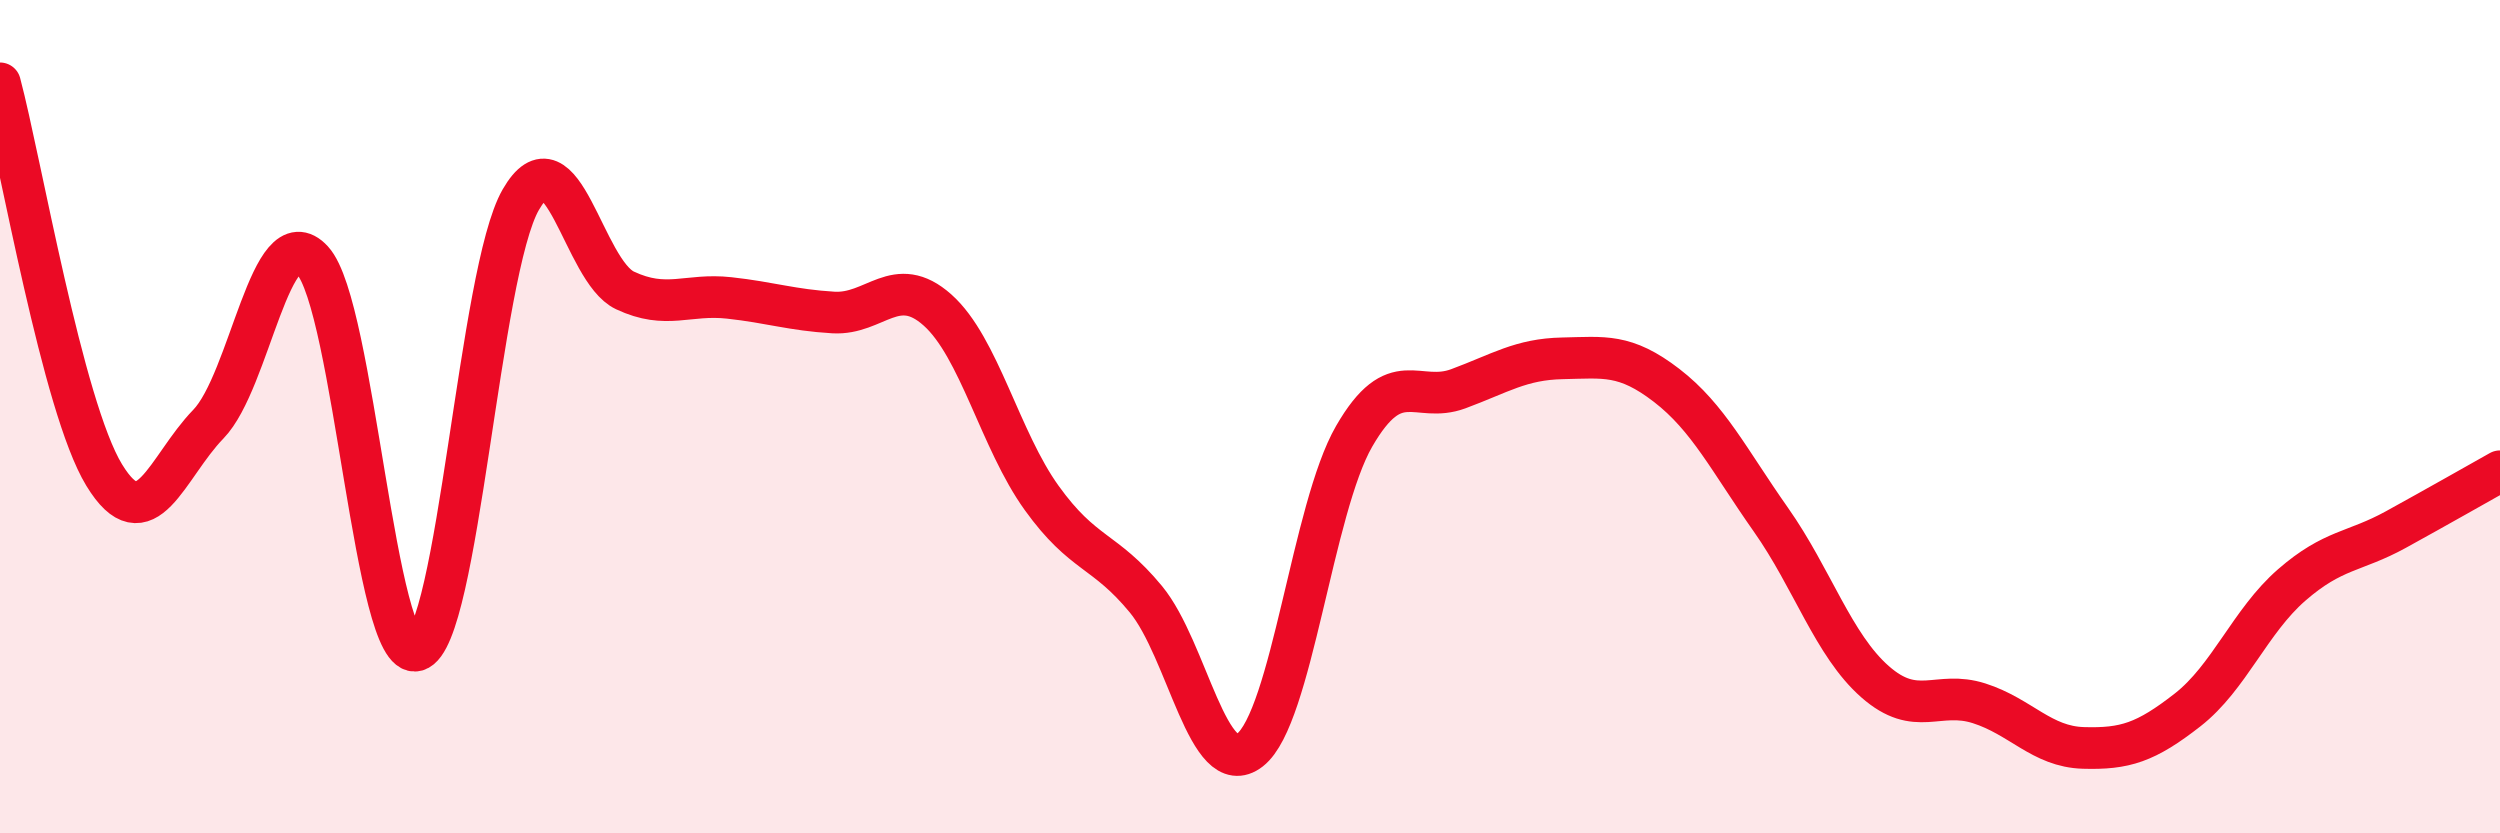 
    <svg width="60" height="20" viewBox="0 0 60 20" xmlns="http://www.w3.org/2000/svg">
      <path
        d="M 0,2 C 0.5,3.88 1.5,9.76 2.5,11.4 C 3.5,13.04 4,11.21 5,10.18 C 6,9.15 6.5,5.16 7.5,6.25 C 8.5,7.34 9,15.9 10,15.61 C 11,15.32 11.5,6.52 12.5,4.79 C 13.5,3.06 14,6.5 15,6.97 C 16,7.44 16.5,7.04 17.5,7.15 C 18.5,7.26 19,7.44 20,7.5 C 21,7.56 21.5,6.55 22.5,7.44 C 23.5,8.33 24,10.56 25,11.95 C 26,13.34 26.5,13.17 27.5,14.38 C 28.5,15.59 29,18.78 30,18 C 31,17.22 31.5,12.2 32.5,10.47 C 33.5,8.74 34,9.7 35,9.33 C 36,8.96 36.5,8.62 37.5,8.6 C 38.5,8.58 39,8.48 40,9.25 C 41,10.02 41.5,11.05 42.5,12.47 C 43.5,13.89 44,15.48 45,16.36 C 46,17.24 46.5,16.56 47.5,16.88 C 48.5,17.2 49,17.92 50,17.95 C 51,17.98 51.5,17.82 52.5,17.04 C 53.5,16.26 54,14.91 55,14.04 C 56,13.17 56.5,13.26 57.5,12.71 C 58.5,12.16 59.5,11.59 60,11.31L60 20L0 20Z"
        fill="#EB0A25"
        opacity="0.1"
        stroke-linecap="round"
        stroke-linejoin="round"
      />
      <path
        d="M 0,2 C 0.5,3.88 1.5,9.76 2.5,11.4 C 3.5,13.04 4,11.21 5,10.18 C 6,9.15 6.5,5.16 7.5,6.25 C 8.5,7.34 9,15.9 10,15.61 C 11,15.32 11.5,6.52 12.5,4.79 C 13.5,3.06 14,6.5 15,6.97 C 16,7.44 16.5,7.04 17.5,7.15 C 18.5,7.26 19,7.44 20,7.5 C 21,7.56 21.5,6.55 22.5,7.44 C 23.5,8.33 24,10.56 25,11.95 C 26,13.34 26.5,13.17 27.5,14.38 C 28.5,15.59 29,18.78 30,18 C 31,17.22 31.5,12.2 32.5,10.47 C 33.5,8.74 34,9.7 35,9.33 C 36,8.96 36.5,8.62 37.5,8.6 C 38.5,8.58 39,8.48 40,9.25 C 41,10.02 41.5,11.05 42.5,12.47 C 43.5,13.89 44,15.48 45,16.36 C 46,17.24 46.5,16.56 47.5,16.88 C 48.5,17.2 49,17.92 50,17.95 C 51,17.98 51.5,17.82 52.5,17.04 C 53.5,16.26 54,14.91 55,14.04 C 56,13.17 56.5,13.26 57.5,12.71 C 58.5,12.16 59.5,11.59 60,11.31"
        stroke="#EB0A25"
        stroke-width="1"
        fill="none"
        stroke-linecap="round"
        stroke-linejoin="round"
      />
    </svg>
  